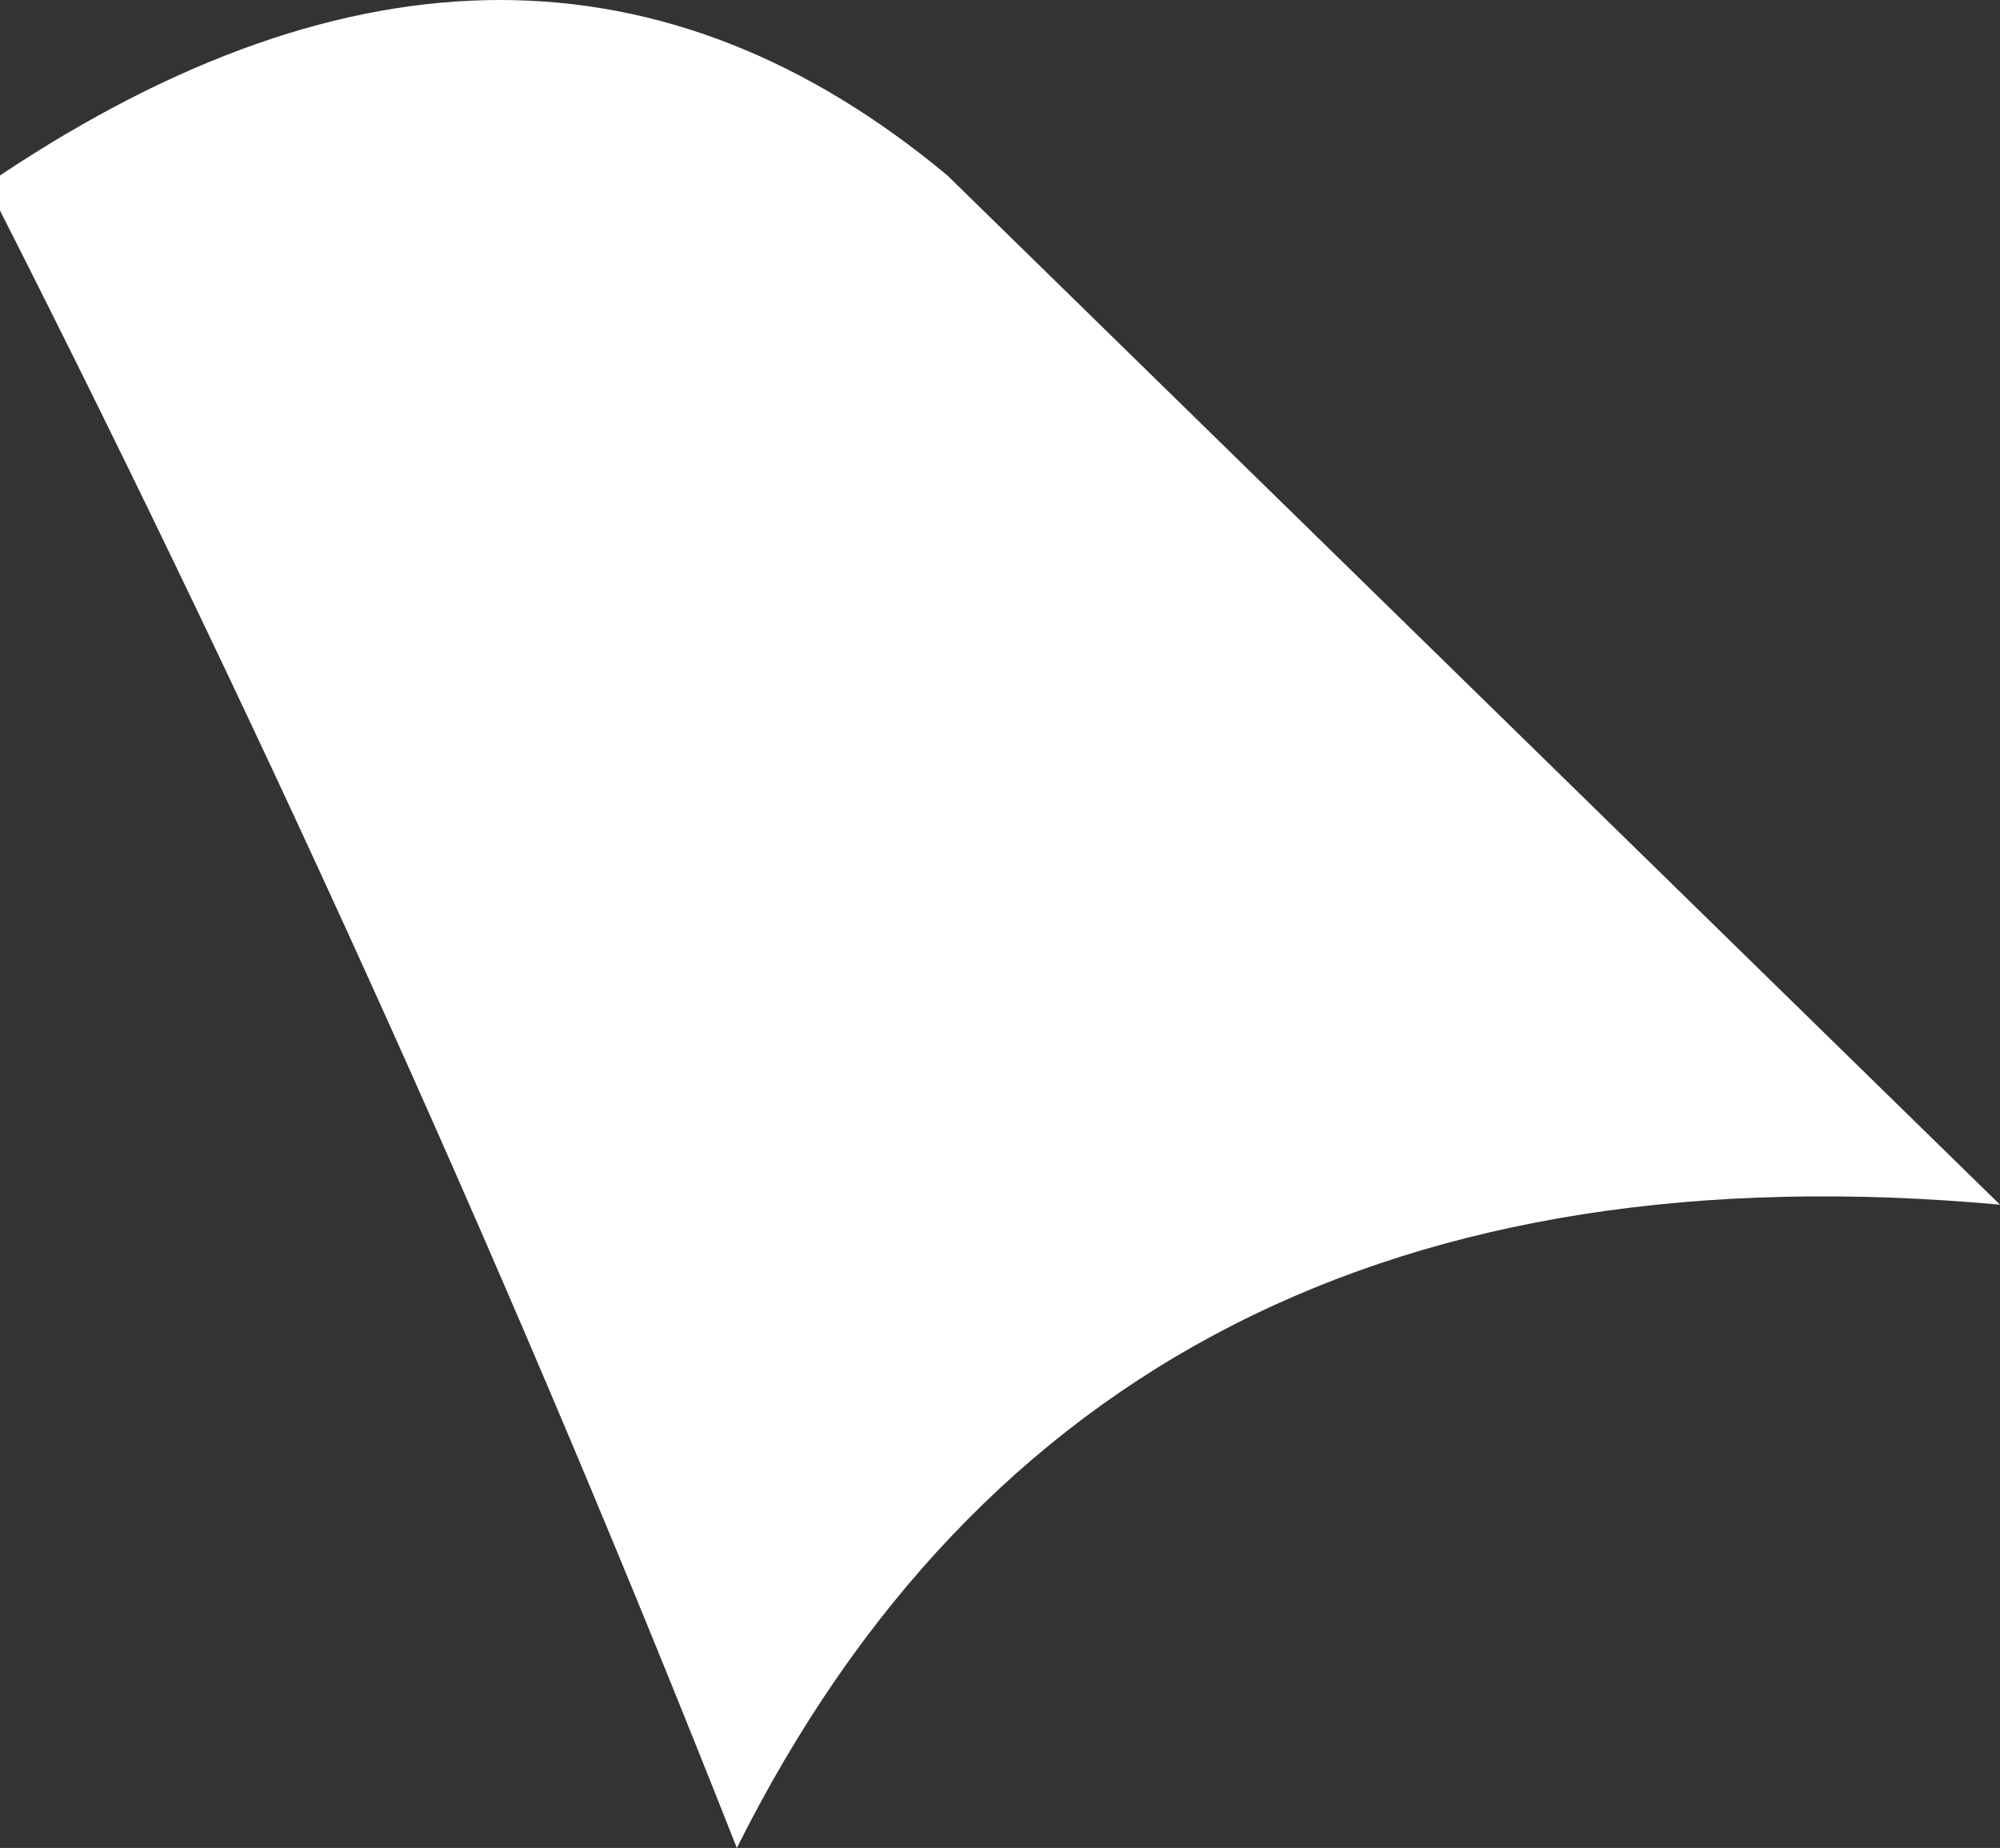 <?xml version="1.0" encoding="UTF-8" standalone="no"?>
<svg xmlns:xlink="http://www.w3.org/1999/xlink" height="7.9px" width="8.55px" xmlns="http://www.w3.org/2000/svg">
  <rect width="100%" height="100%" fill="#333333" stroke="none"/>
  <g transform="matrix(1.0, 0.0, 0.0, 1.0, 0.0, 0.0)">
    <path d="M0.0 0.9 L0.0 0.75 Q2.25 -0.75 4.05 0.75 L8.55 5.15 Q4.7 4.8 3.15 7.9 1.75 4.35 0.0 0.9" fill="#ffffff" fill-rule="evenodd" stroke="none"/>
  </g>
</svg>
